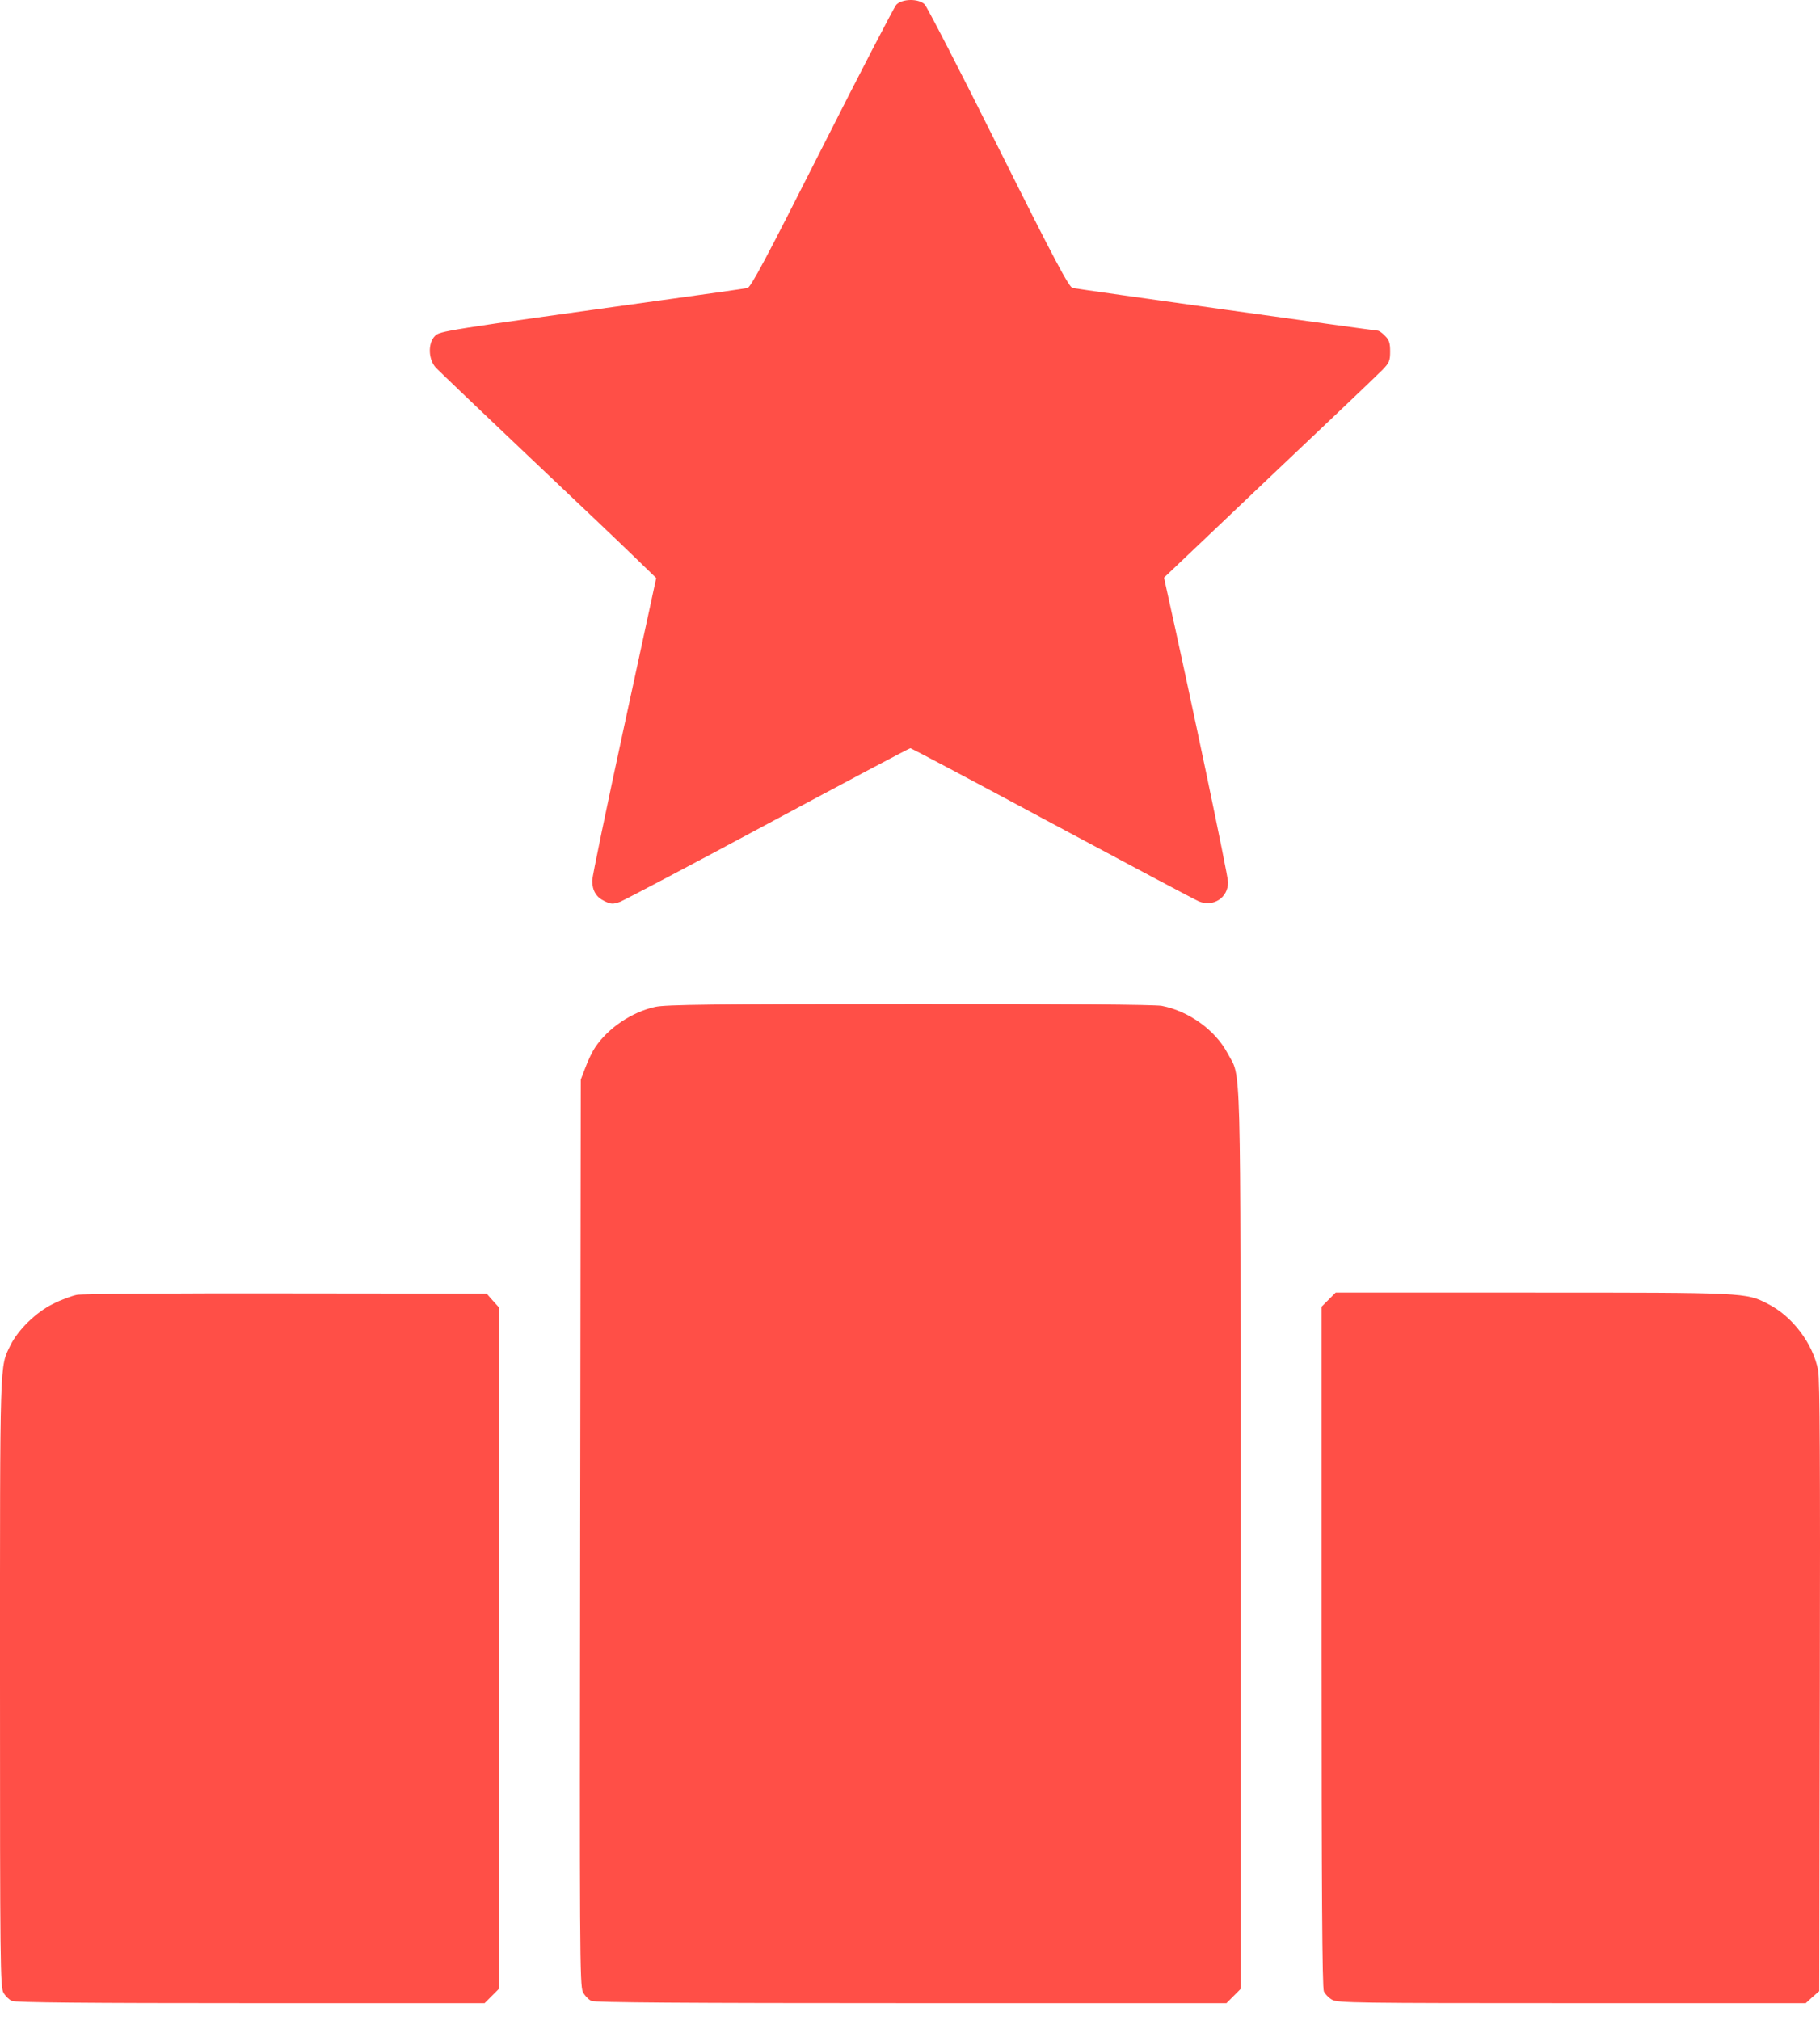 <?xml version="1.0" encoding="UTF-8"?> <svg xmlns="http://www.w3.org/2000/svg" width="100" height="111" viewBox="0 0 100 111" fill="none"><path d="M26.739 71.085L27.07 71.462L27.401 71.827V109.298L27.014 109.686L26.625 110.074H13.77C4.779 110.074 0.85 110.04 0.651 109.949C0.503 109.881 0.297 109.686 0.194 109.504C0.012 109.207 0 107.859 0 92.412C0 74.419 -0.022 75.161 0.571 73.927C0.994 73.071 1.976 72.113 2.901 71.656C3.346 71.428 3.939 71.21 4.225 71.153C4.511 71.096 9.683 71.062 15.733 71.073L26.739 71.085ZM49.962 55.169C58.548 55.157 63.434 55.204 63.834 55.272C65.318 55.558 66.78 56.608 67.453 57.886C68.207 59.291 68.161 57.385 68.161 84.592V109.298L67.385 110.074H50.076C37.575 110.074 32.699 110.04 32.493 109.949C32.345 109.88 32.128 109.663 32.026 109.458C31.854 109.126 31.843 107.115 31.877 84.215L31.911 59.325L32.174 58.64C32.311 58.264 32.551 57.772 32.699 57.556C33.407 56.494 34.709 55.614 35.999 55.329C36.571 55.203 39.267 55.169 49.962 55.169ZM84.225 71.028C95.916 71.028 95.927 71.028 97.126 71.644C98.485 72.329 99.615 73.825 99.9 75.309C99.992 75.801 100.015 80.597 99.992 92.697L99.958 109.412L99.581 109.743L99.216 110.074H86.359C74.57 110.074 73.482 110.063 73.185 109.881C73.002 109.778 72.808 109.572 72.739 109.424C72.648 109.23 72.613 103.658 72.613 90.482V71.805L73.39 71.028H84.225ZM49.242 0.264C49.562 -0.078 50.476 -0.09 50.807 0.241C50.932 0.367 52.759 3.906 54.859 8.119C57.999 14.409 58.73 15.769 58.936 15.826C59.255 15.895 75.505 18.165 75.685 18.166C75.765 18.166 75.947 18.292 76.096 18.452C76.324 18.669 76.381 18.84 76.381 19.307C76.381 19.821 76.336 19.936 75.959 20.324C75.719 20.575 72.922 23.236 69.736 26.25L63.959 31.741L64.051 32.175C65.398 38.2 67.474 48.105 67.476 48.478C67.476 49.334 66.665 49.86 65.866 49.529C65.649 49.438 62.019 47.508 57.806 45.248C53.581 42.976 50.076 41.115 50.019 41.115C49.949 41.122 46.449 42.98 42.221 45.248C37.997 47.52 34.331 49.449 34.08 49.552C33.669 49.7 33.578 49.689 33.213 49.517C32.756 49.3 32.539 48.935 32.539 48.388C32.539 48.182 33.328 44.369 34.298 39.893L36.056 31.765L34.948 30.691C34.343 30.098 31.694 27.574 29.057 25.085C26.419 22.584 24.125 20.392 23.953 20.21C23.531 19.764 23.497 18.862 23.897 18.463C24.171 18.189 24.334 18.166 36.25 16.511C38.759 16.168 40.926 15.861 41.068 15.826C41.262 15.78 42.084 14.227 45.155 8.153C47.277 3.956 49.114 0.419 49.242 0.264Z" fill="#FF4F47"></path></svg> 